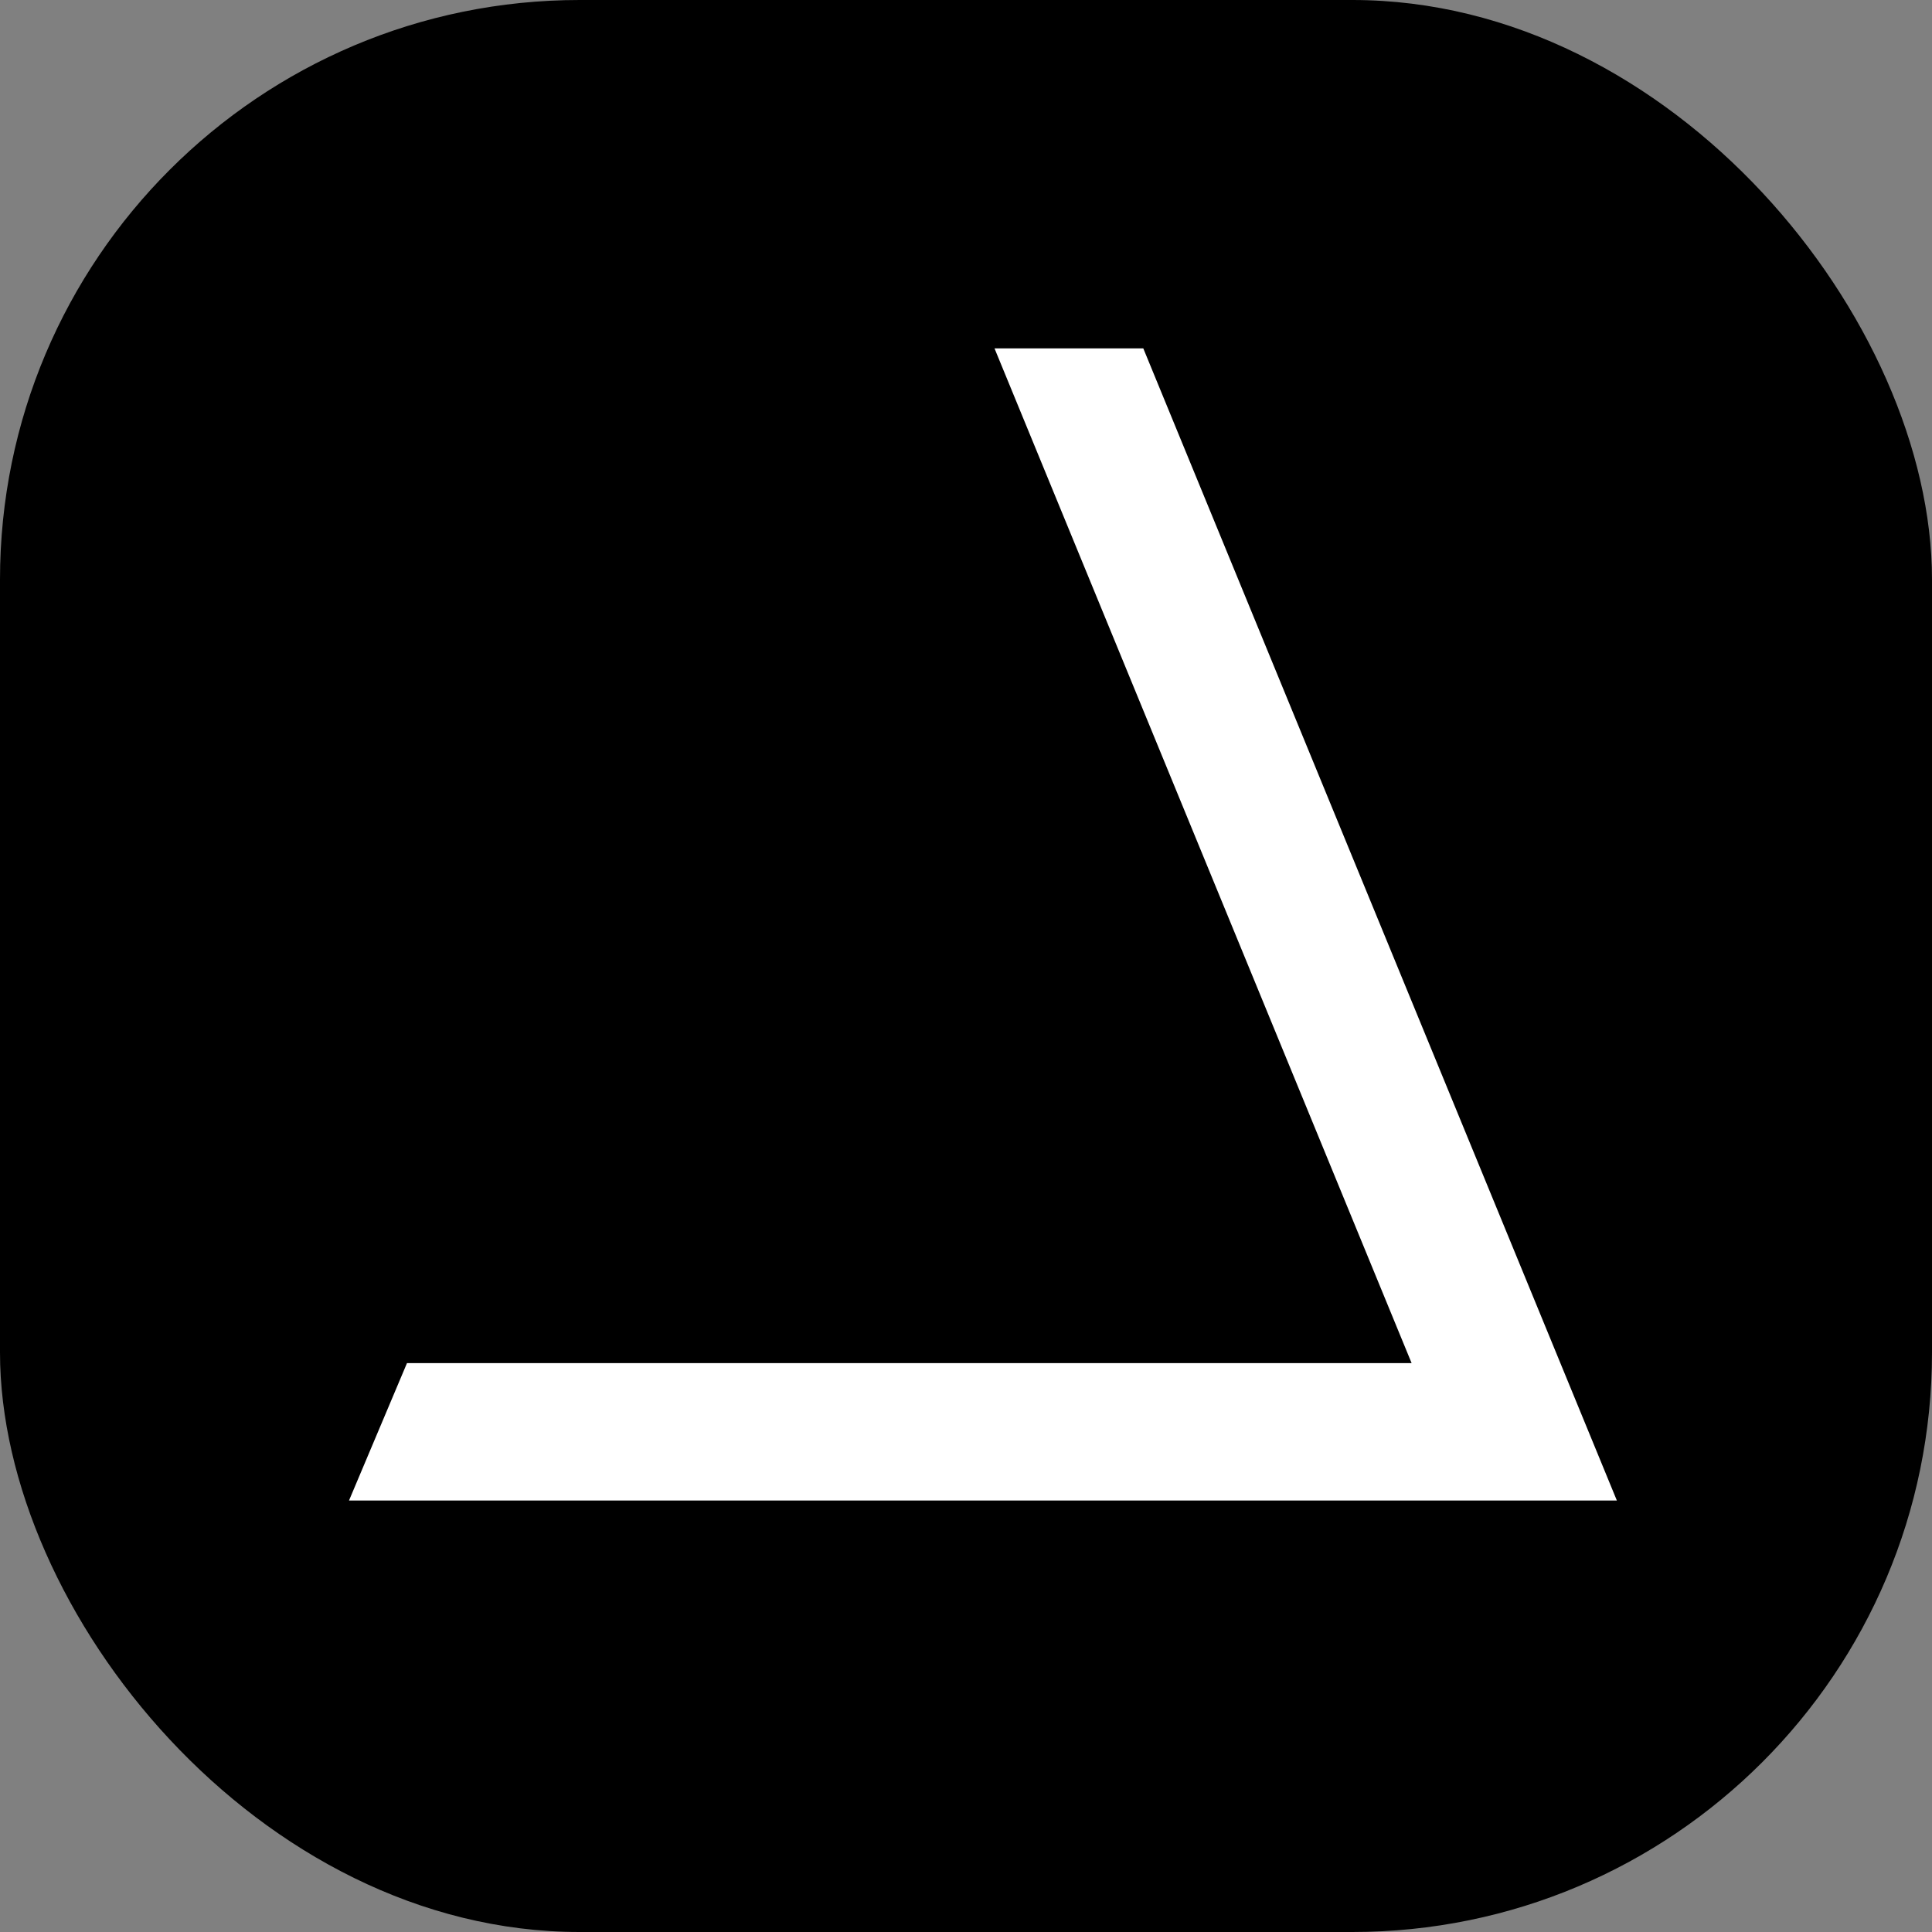 <?xml version="1.0" encoding="UTF-8"?> <svg xmlns="http://www.w3.org/2000/svg" xmlns:xlink="http://www.w3.org/1999/xlink" xmlns:svgjs="http://svgjs.dev/svgjs" version="1.1" width="1000" height="1000"><rect width="100%" height="100%" fill="#808080" stroke="none"/><style> #light-icon { display: inline; } #dark-icon { display: none; } @media (prefers-color-scheme: dark) { #light-icon { display: none; } #dark-icon { display: inline; } } </style><g id="light-icon"><svg xmlns="http://www.w3.org/2000/svg" xmlns:xlink="http://www.w3.org/1999/xlink" xmlns:svgjs="http://svgjs.dev/svgjs" version="1.1" width="1000" height="1000"><g clip-path="url(#SvgjsClipPath1647)"><rect width="1000" height="1000" fill="#000000"></rect><g transform="matrix(1.411,0,0,1.411,100,100)"><svg xmlns="http://www.w3.org/2000/svg" xmlns:xlink="http://www.w3.org/1999/xlink" xmlns:svgjs="http://svgjs.dev/svgjs" version="1.1" width="567px" height="567px"><svg xmlns="http://www.w3.org/2000/svg" xmlns:xlink="http://www.w3.org/1999/xlink" xmlns:xodm="http://www.corel.com/coreldraw/odm/2003" xml:space="preserve" width="567px" height="567px" version="1.1" style="shape-rendering:geometricPrecision; text-rendering:geometricPrecision; image-rendering:optimizeQuality; fill-rule:evenodd; clip-rule:evenodd" viewBox="0 0 43.083 43.083"> <defs> <style type="text/css"> .fil1 {fill:none} .fil0 {fill:white} </style> <clipPath id="SvgjsClipPath1647"><rect width="1000" height="1000" x="0" y="0" rx="300" ry="300"></rect></clipPath></defs> <g id="Слой_x0020_1">  <polygon class="fil0" points="33.961,32.609 22.335,4.325 26.482,4.325 39.682,36.439 4.343,36.439 5.959,32.609 "></polygon> <rect class="fil1" width="43.083" height="43.083"></rect> </g> </svg></svg></g></g></svg></g><g id="dark-icon"><svg xmlns="http://www.w3.org/2000/svg" xmlns:xlink="http://www.w3.org/1999/xlink" xmlns:svgjs="http://svgjs.dev/svgjs" version="1.1" width="1000" height="1000"><g clip-path="url(#SvgjsClipPath1648)"><rect width="1000" height="1000" fill="#000000"></rect><g transform="matrix(1.235,0,0,1.235,150,150)"><svg xmlns="http://www.w3.org/2000/svg" xmlns:xlink="http://www.w3.org/1999/xlink" xmlns:svgjs="http://svgjs.dev/svgjs" version="1.1" width="567px" height="567px"><svg xmlns="http://www.w3.org/2000/svg" xmlns:xlink="http://www.w3.org/1999/xlink" xmlns:xodm="http://www.corel.com/coreldraw/odm/2003" xml:space="preserve" width="567px" height="567px" version="1.1" style="shape-rendering:geometricPrecision; text-rendering:geometricPrecision; image-rendering:optimizeQuality; fill-rule:evenodd; clip-rule:evenodd" viewBox="0 0 43.083 43.083"> <defs> <style type="text/css"> .fil1 {fill:none} .fil0 {fill:white} </style> <clipPath id="SvgjsClipPath1648"><rect width="1000" height="1000" x="0" y="0" rx="350" ry="350"></rect></clipPath></defs> <g id="Слой_x0020_1">  <polygon class="fil0" points="33.961,32.609 22.335,4.325 26.482,4.325 39.682,36.439 4.343,36.439 5.959,32.609 "></polygon> <rect class="fil1" width="43.083" height="43.083"></rect> </g> </svg></svg></g></g></svg></g></svg> 